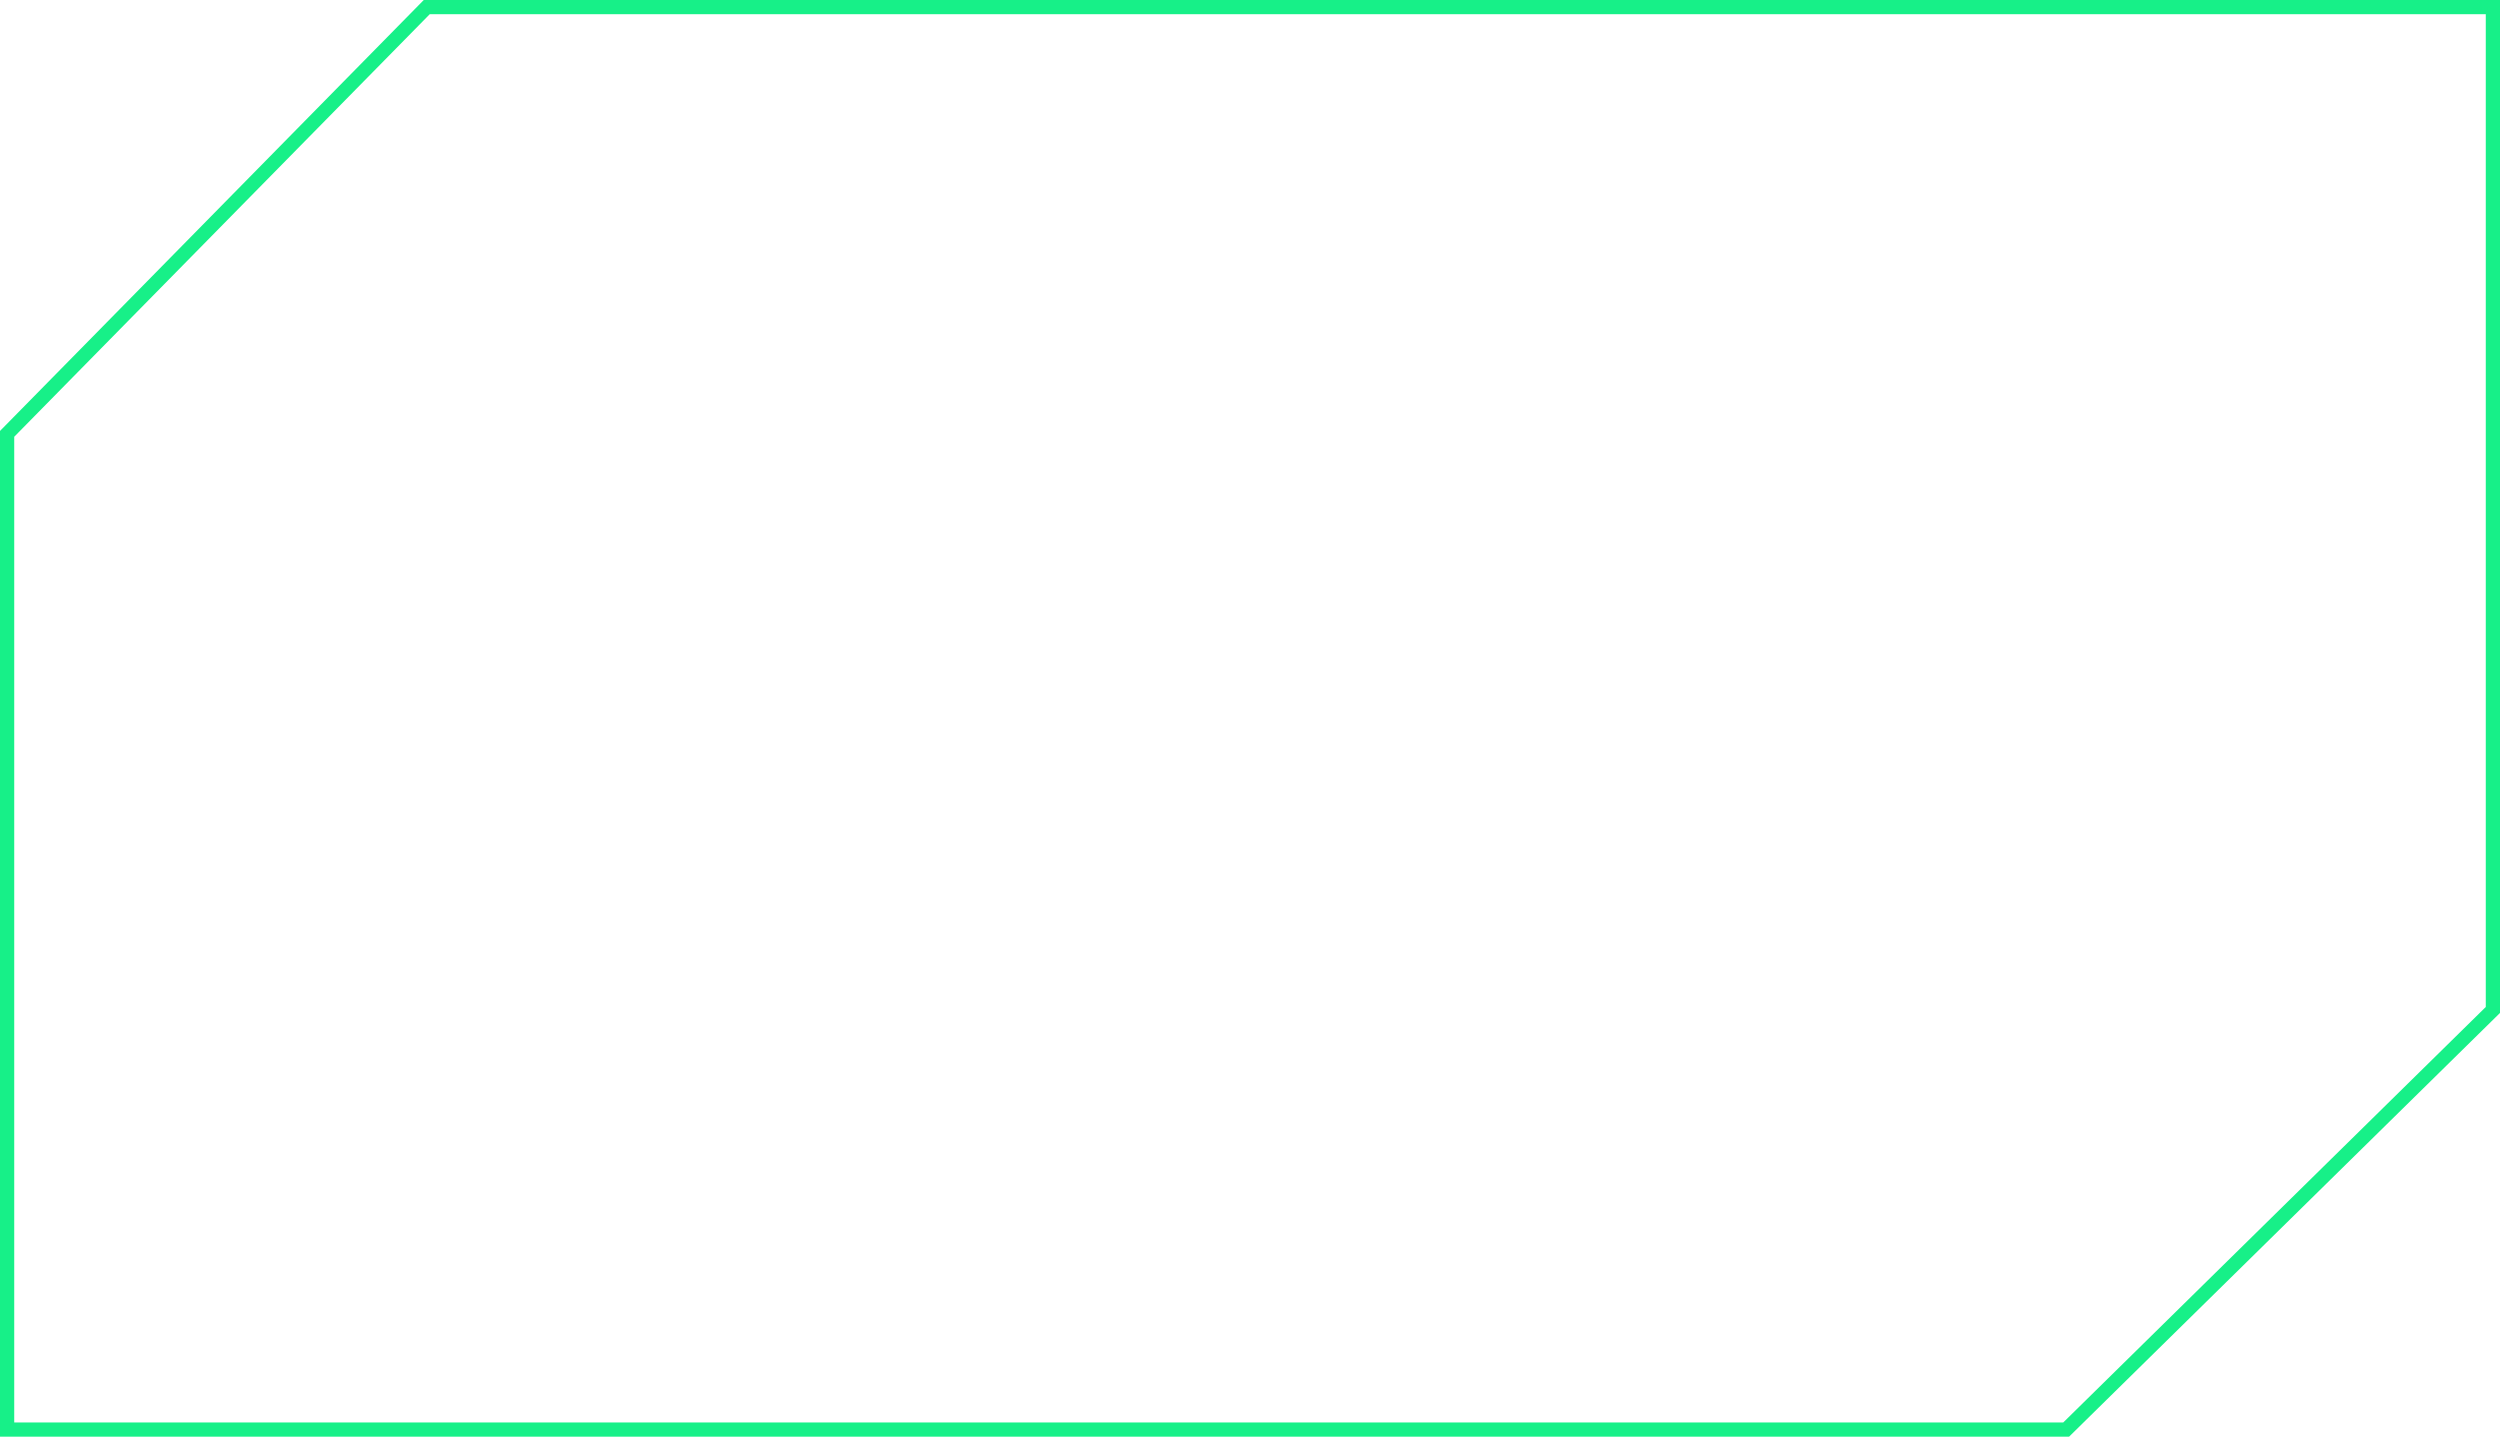 <?xml version="1.0" encoding="UTF-8"?> <svg xmlns="http://www.w3.org/2000/svg" width="1406" height="808" viewBox="0 0 1406 808" fill="none"> <path fill-rule="evenodd" clip-rule="evenodd" d="M238.323 0H1406V569.677L1163.64 808H0V242.363L238.323 0ZM241.677 8L8 245.637V800H1160.36L1398 566.323V8H241.677Z" fill="#17F088"></path> </svg> 